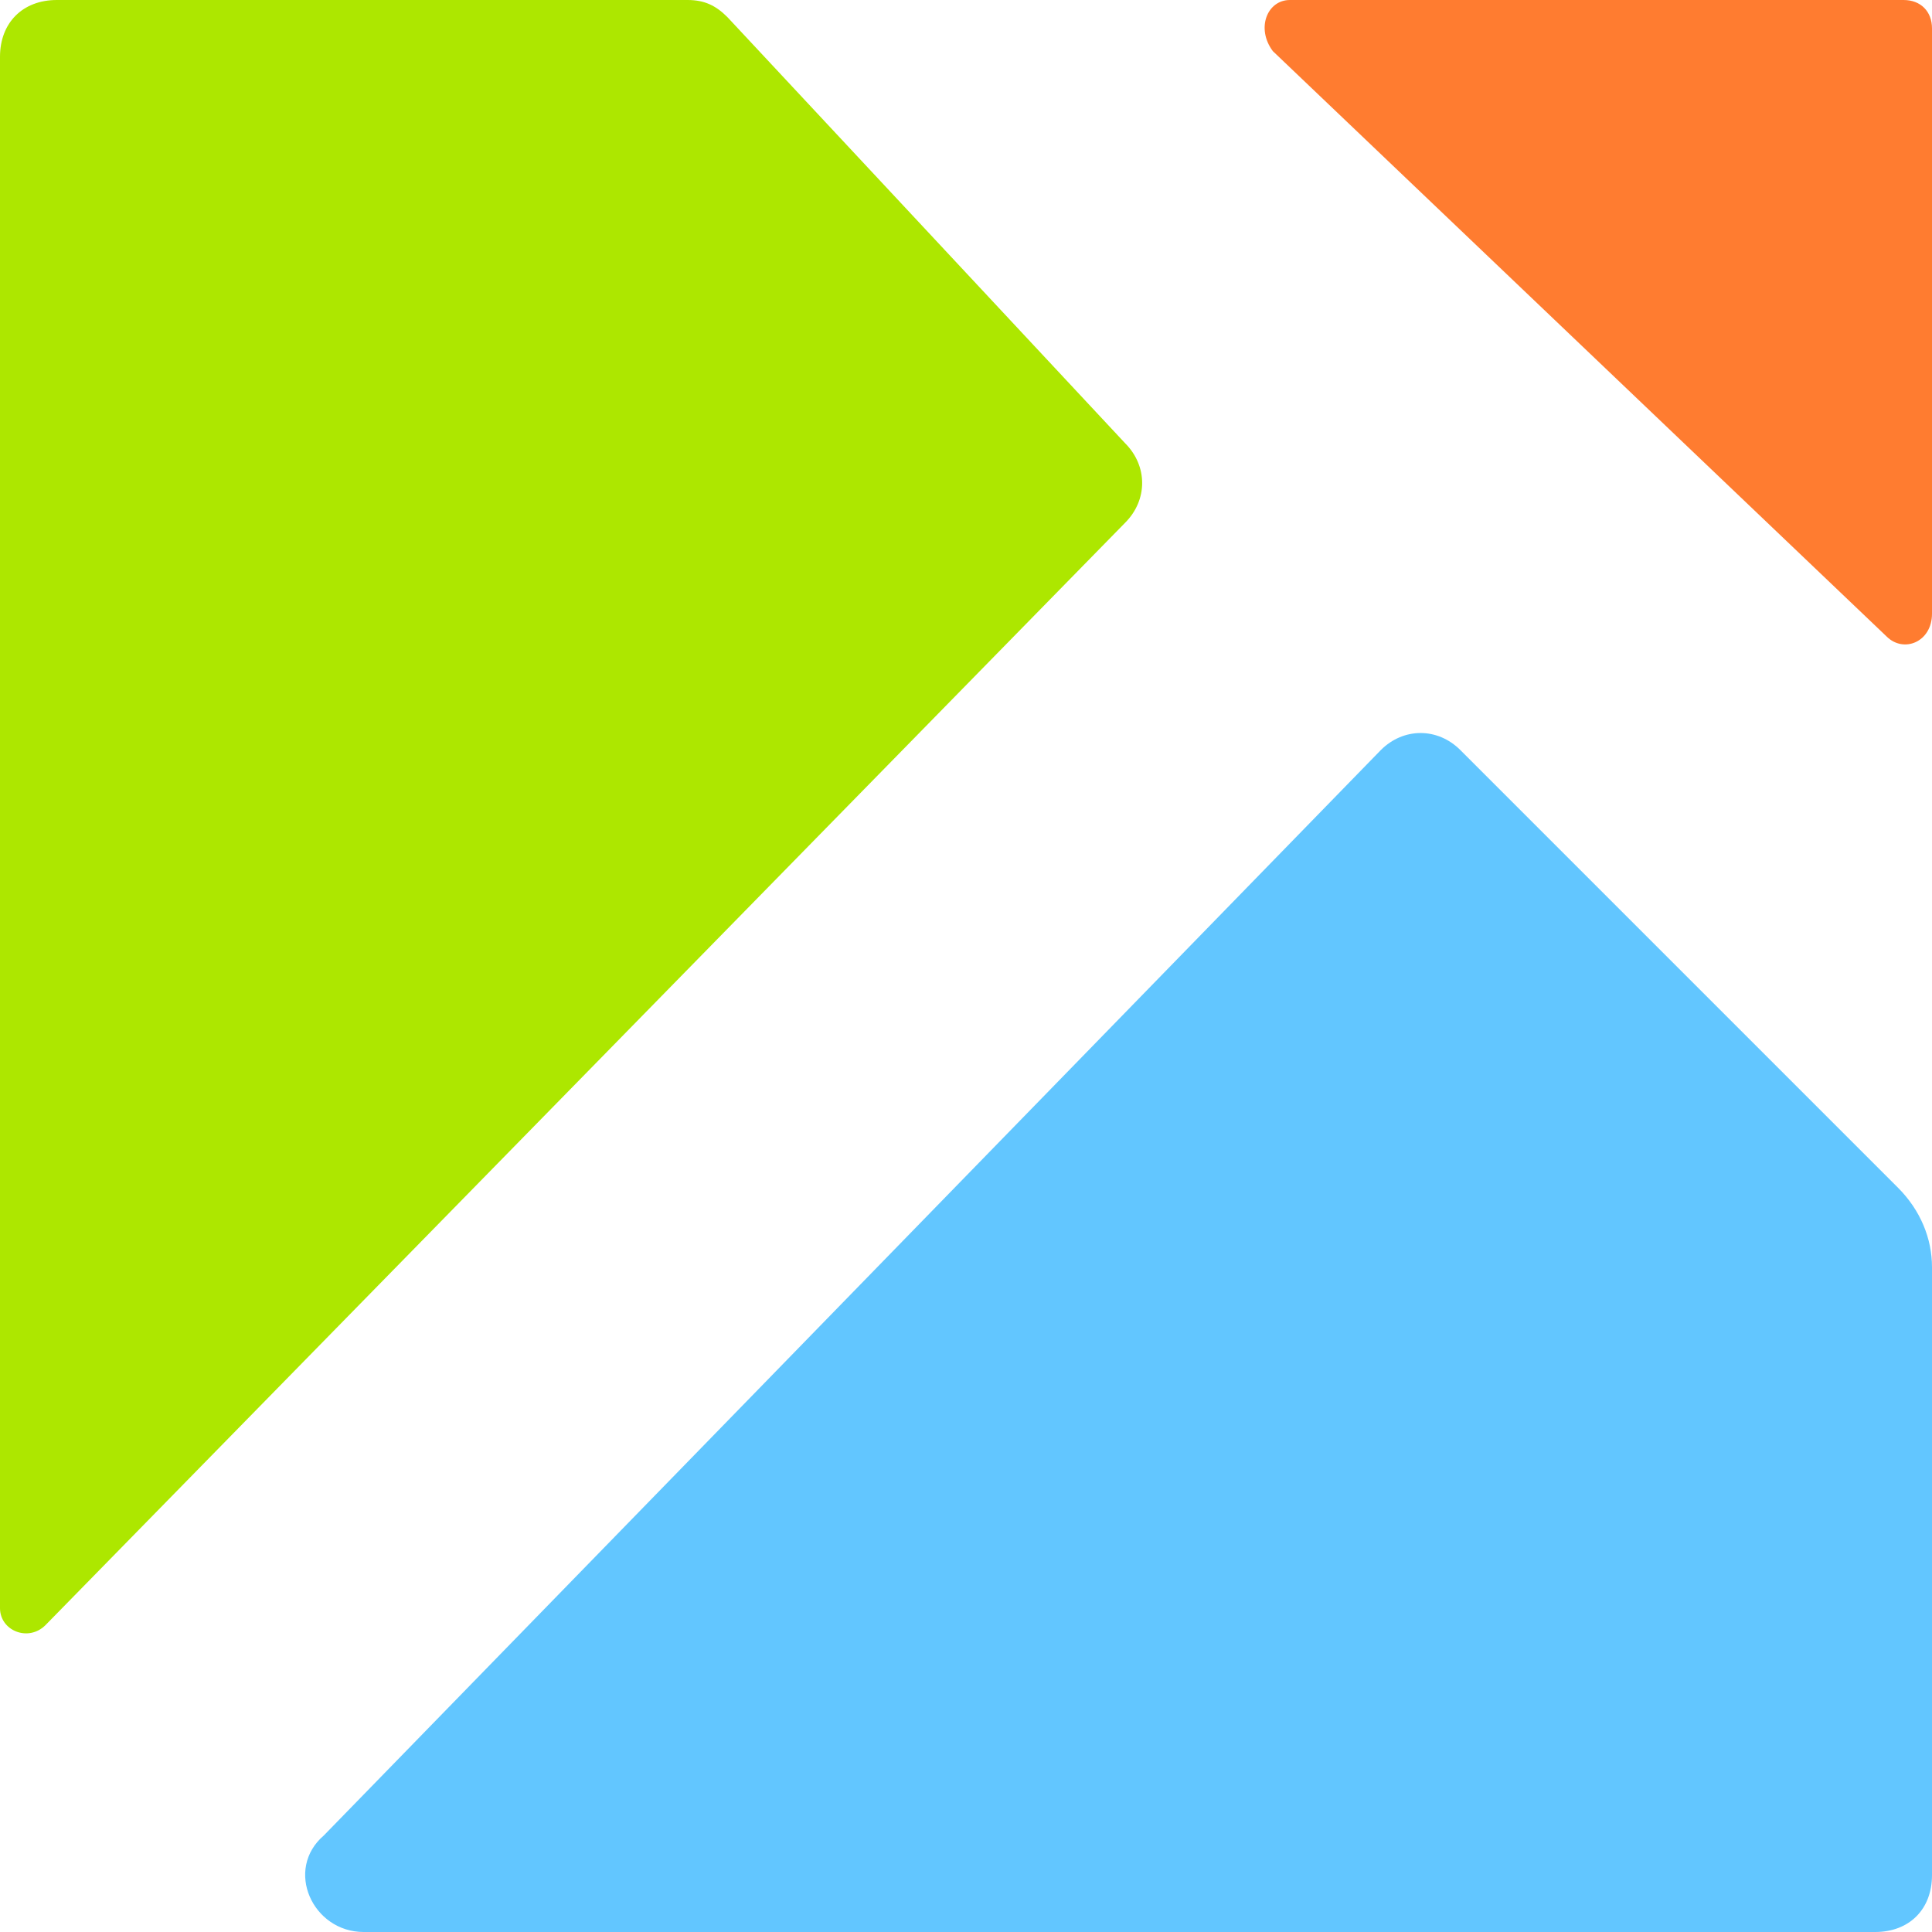 <?xml version="1.0" encoding="utf-8"?>
<svg version="1.1" id="Слой_1" xmlns="http://www.w3.org/2000/svg" xmlns:xlink="http://www.w3.org/1999/xlink" x="0px" y="0px"
	 viewBox="0 0 34 34" style="enable-background:new 0 0 34 34;" xml:space="preserve">
<style type="text/css">
	.st0{fill:#ADE700;}
	.st1{fill:#62C6FF;}
	.st2{fill:#FF7C30;}
</style>
<path class="st0" d="M1,0h11.1c0.3,0,0.5,0.1,0.7,0.3l7,7.5c0.4,0.4,0.4,1,0,1.4l-19,19.4C0.5,28.9,0,28.7,0,28.3V1C0,0.4,0.4,0,1,0
	z"/>
<path class="st1" d="M34,33V22.3c0-0.5-0.2-1-0.6-1.4l-7.7-7.7c-0.4-0.4-1-0.4-1.4,0L5.7,32.3C5,32.9,5.5,34,6.4,34H33
	C33.6,34,34,33.6,34,33z"/>
<path class="st2" d="M33.2,11.2L22.4,0.9C22.1,0.5,22.3,0,22.7,0h10.8C33.8,0,34,0.2,34,0.5v10.3C34,11.3,33.5,11.5,33.2,11.2z"/>
</svg>

